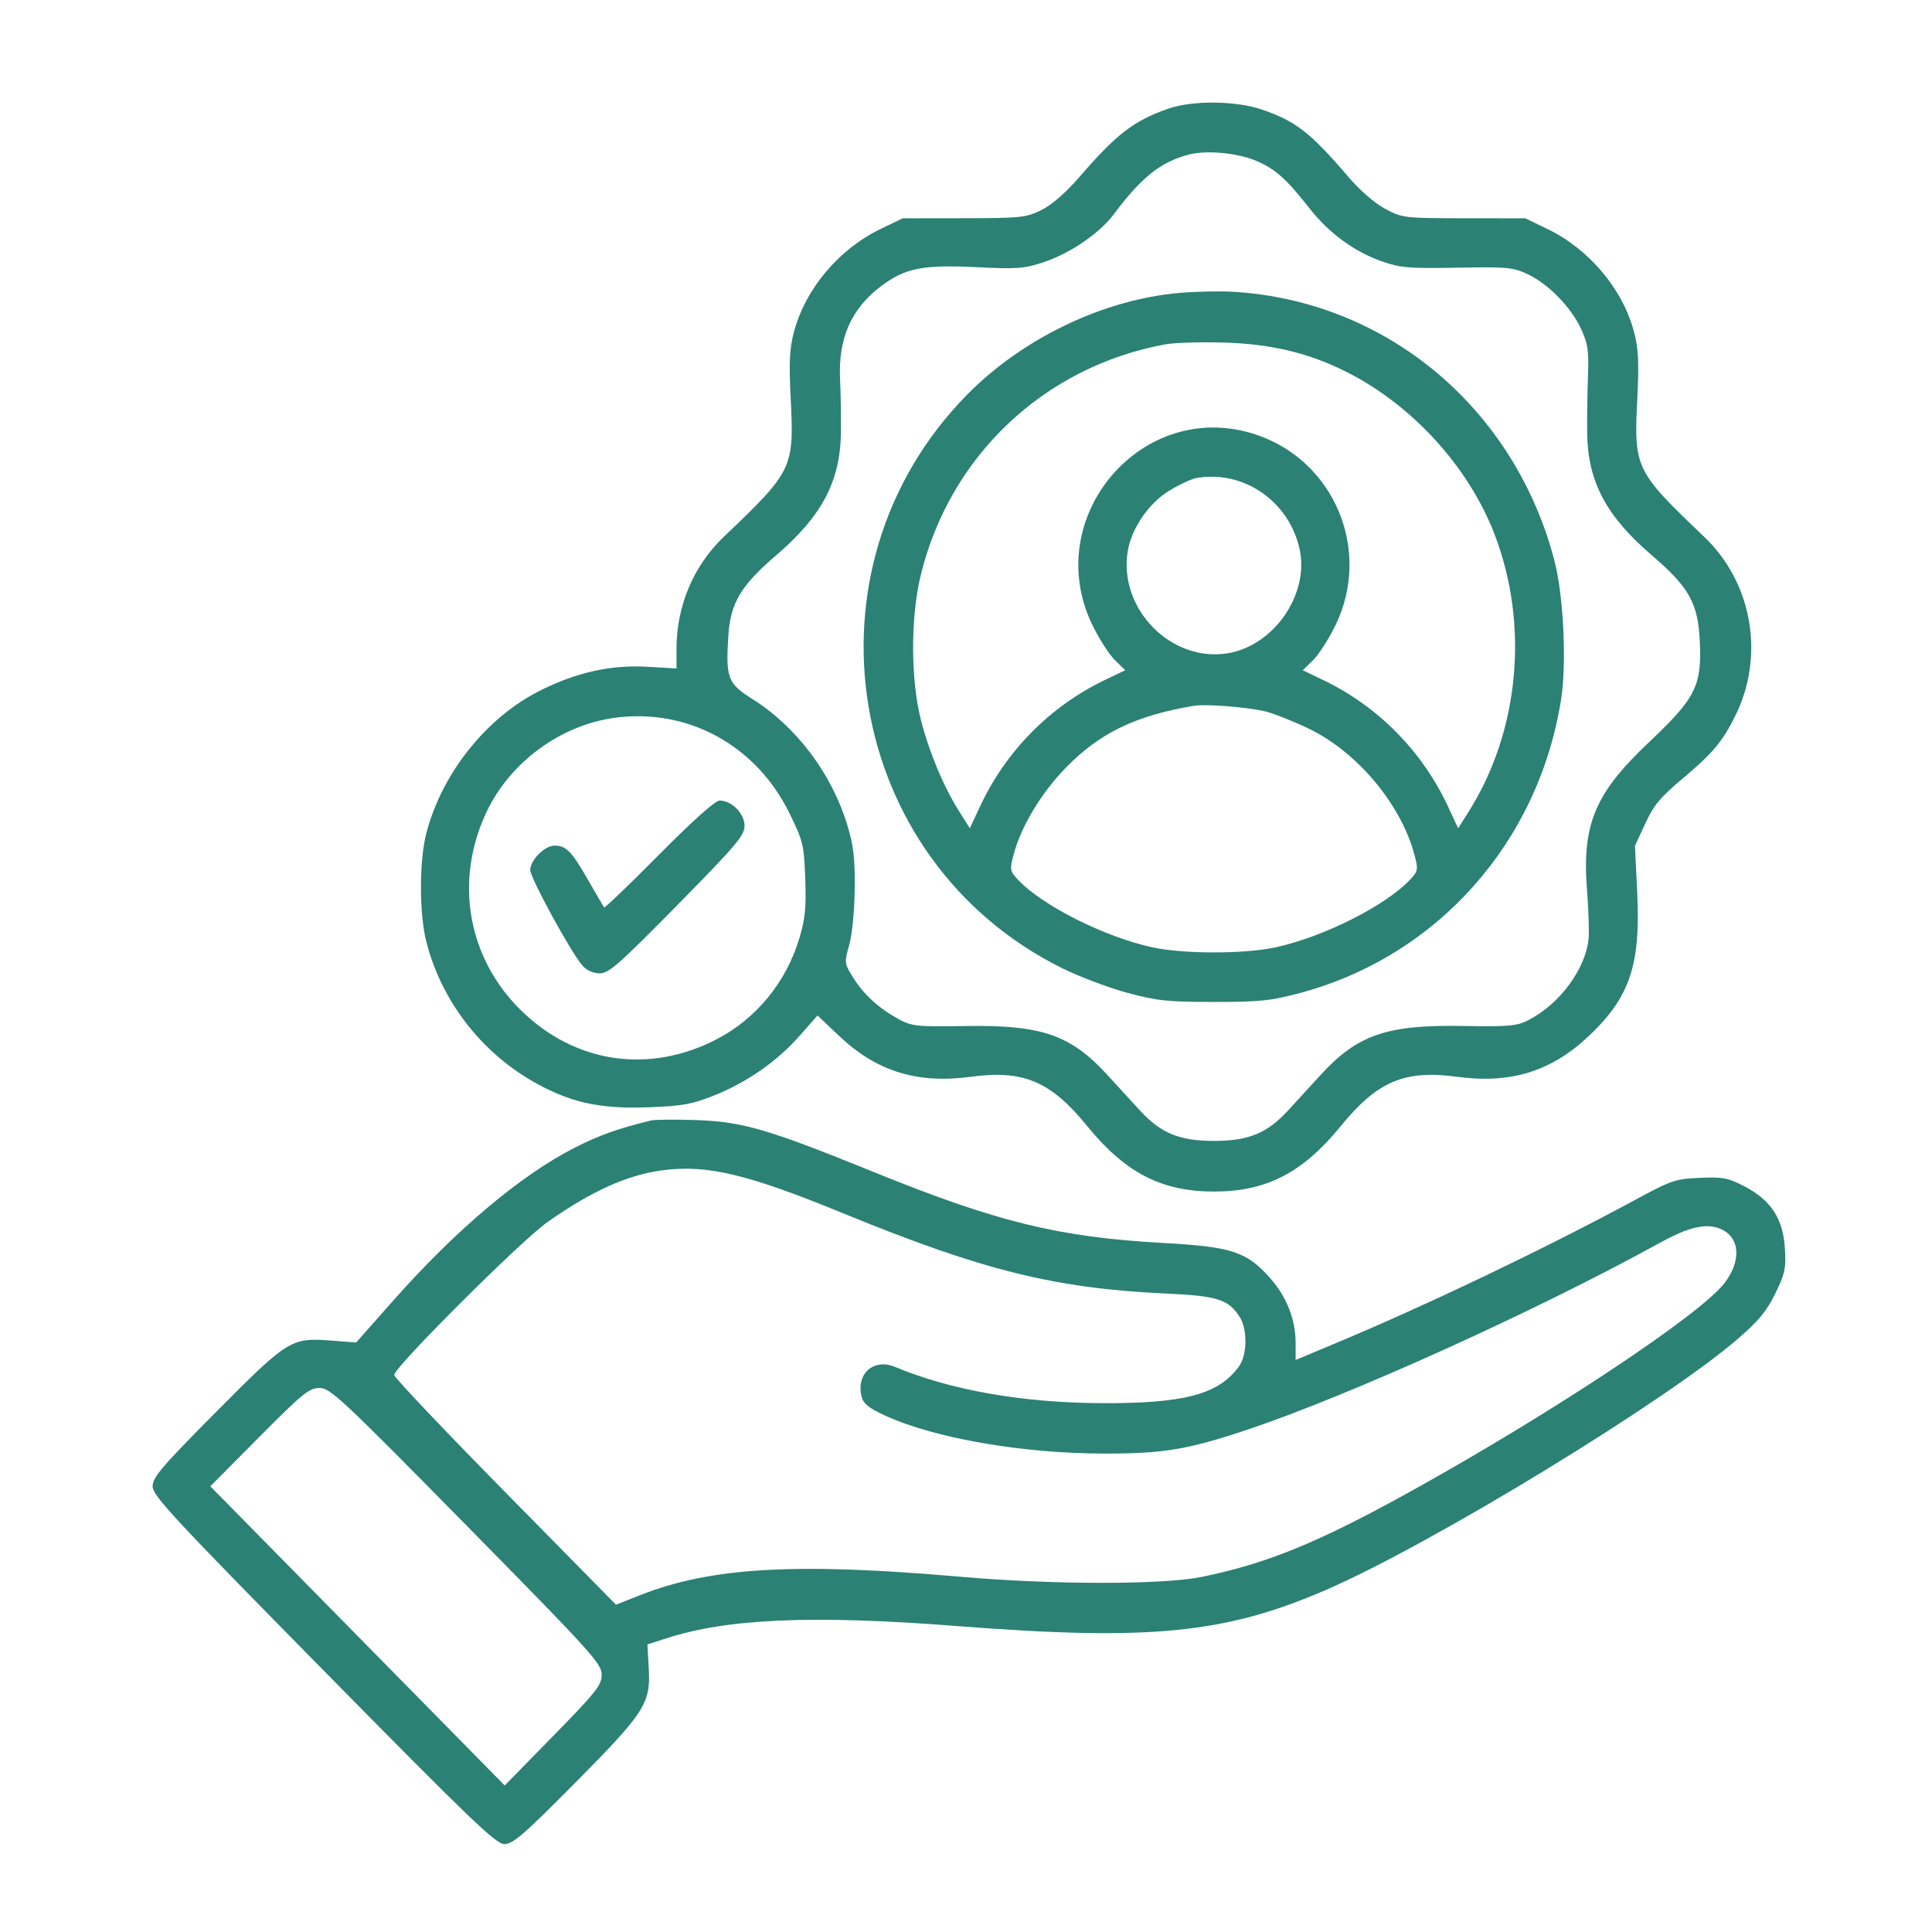 <svg width="71" height="71" viewBox="0 0 71 71" fill="none" xmlns="http://www.w3.org/2000/svg">
<path fill-rule="evenodd" clip-rule="evenodd" d="M42.924 3.997C41.658 4.442 41.038 4.92 39.652 6.522C39.167 7.082 38.654 7.527 38.277 7.716C37.714 7.996 37.533 8.016 35.425 8.019L33.175 8.022L32.362 8.414C30.822 9.157 29.588 10.628 29.173 12.213C29.015 12.82 28.991 13.314 29.058 14.644C29.185 17.209 29.138 17.307 26.601 19.725C25.486 20.788 24.861 22.267 24.861 23.845V24.566L23.83 24.505C22.471 24.423 21.217 24.697 19.861 25.372C17.884 26.355 16.234 28.422 15.666 30.626C15.403 31.648 15.405 33.584 15.669 34.616C16.255 36.9 17.831 38.861 19.955 39.945C21.159 40.56 22.182 40.756 23.861 40.691C25.081 40.645 25.441 40.579 26.238 40.26C27.456 39.772 28.549 39.01 29.379 38.071L30.044 37.318L30.818 38.053C32.204 39.371 33.702 39.838 35.679 39.571C37.611 39.31 38.612 39.735 39.956 41.385C41.354 43.101 42.688 43.789 44.614 43.789C46.54 43.789 47.873 43.101 49.271 41.385C50.615 39.735 51.617 39.31 53.548 39.571C55.528 39.839 57.023 39.371 58.413 38.05C59.894 36.643 60.295 35.449 60.168 32.825L60.084 31.087L60.461 30.268C60.773 29.593 61.013 29.303 61.835 28.612C62.938 27.686 63.303 27.251 63.77 26.309C64.866 24.098 64.4 21.416 62.626 19.725C60.089 17.307 60.042 17.209 60.17 14.644C60.236 13.314 60.213 12.82 60.054 12.213C59.639 10.628 58.405 9.157 56.865 8.414L56.053 8.022L53.802 8.02C51.601 8.018 51.538 8.011 50.907 7.675C50.511 7.464 49.979 7.001 49.532 6.478C48.161 4.875 47.615 4.45 46.378 4.027C45.412 3.697 43.819 3.683 42.924 3.997ZM43.705 5.677C42.663 5.943 41.957 6.502 40.933 7.872C40.417 8.563 39.349 9.298 38.39 9.622C37.641 9.875 37.41 9.893 35.864 9.818C33.913 9.723 33.268 9.852 32.39 10.508C31.29 11.329 30.799 12.433 30.872 13.923C30.897 14.449 30.912 15.337 30.904 15.896C30.879 17.691 30.207 18.964 28.523 20.408C27.218 21.526 26.841 22.163 26.765 23.379C26.668 24.914 26.746 25.12 27.634 25.678C29.255 26.693 30.558 28.418 31.134 30.309C31.369 31.08 31.422 31.526 31.41 32.658C31.402 33.471 31.318 34.335 31.209 34.725C31.025 35.385 31.027 35.402 31.359 35.934C31.746 36.555 32.301 37.059 33.035 37.458C33.511 37.716 33.697 37.735 35.487 37.706C38.277 37.66 39.347 38.029 40.696 39.504C41.085 39.929 41.623 40.517 41.893 40.81C42.66 41.646 43.347 41.928 44.614 41.928C45.88 41.928 46.568 41.646 47.335 40.81C47.604 40.517 48.143 39.929 48.532 39.504C49.882 38.028 50.964 37.655 53.748 37.704C55.419 37.733 55.74 37.706 56.143 37.502C57.331 36.903 58.308 35.565 58.383 34.436C58.402 34.156 58.375 33.385 58.323 32.721C58.132 30.294 58.608 29.156 60.602 27.274C62.318 25.654 62.544 25.204 62.467 23.564C62.401 22.164 62.077 21.585 60.705 20.408C59.017 18.961 58.345 17.687 58.327 15.896C58.322 15.337 58.335 14.394 58.357 13.8C58.391 12.879 58.354 12.628 58.103 12.086C57.732 11.285 56.899 10.432 56.139 10.076C55.602 9.823 55.385 9.803 53.552 9.837C51.798 9.87 51.46 9.842 50.802 9.612C49.773 9.253 48.848 8.578 48.123 7.656C47.281 6.585 46.896 6.237 46.219 5.933C45.535 5.626 44.371 5.507 43.705 5.677ZM43.351 10.764C40.562 11.003 37.583 12.429 35.542 14.503C29.238 20.905 31.016 31.618 39.04 35.583C39.674 35.897 40.752 36.303 41.435 36.487C42.52 36.779 42.92 36.821 44.614 36.821C46.307 36.821 46.708 36.779 47.793 36.487C52.83 35.133 56.542 30.953 57.37 25.7C57.577 24.386 57.461 21.912 57.132 20.635C55.679 15.006 50.956 11.048 45.301 10.722C44.82 10.694 43.942 10.713 43.351 10.764ZM42.821 12.655C38.371 13.476 34.905 16.75 33.836 21.139C33.458 22.692 33.464 24.996 33.851 26.487C34.161 27.683 34.681 28.92 35.257 29.831L35.641 30.439L36.008 29.652C36.961 27.604 38.58 25.962 40.604 24.989L41.352 24.63L40.974 24.263C40.766 24.061 40.395 23.482 40.148 22.976C38.213 18.999 41.999 14.585 46.156 15.971C49.044 16.934 50.417 20.226 49.079 22.976C48.833 23.482 48.461 24.061 48.254 24.263L47.876 24.63L48.623 24.989C50.647 25.962 52.267 27.604 53.22 29.652L53.586 30.439L53.971 29.831C55.84 26.872 56.204 22.951 54.919 19.622C53.972 17.166 51.919 14.907 49.526 13.69C48.131 12.979 46.737 12.641 44.989 12.589C44.129 12.564 43.154 12.594 42.821 12.655ZM43.971 17.567C43.79 17.598 43.34 17.807 42.972 18.031C42.213 18.491 41.574 19.428 41.441 20.275C41.109 22.383 43.04 24.345 45.115 24.008C46.818 23.731 48.126 21.834 47.758 20.173C47.369 18.416 45.699 17.266 43.971 17.567ZM43.864 25.939C41.736 26.299 40.424 26.932 39.186 28.195C38.265 29.135 37.517 30.38 37.241 31.434C37.107 31.945 37.118 32.012 37.386 32.304C38.272 33.268 40.593 34.438 42.373 34.819C43.505 35.061 45.723 35.061 46.855 34.819C48.634 34.438 50.956 33.268 51.842 32.304C52.109 32.012 52.121 31.945 51.986 31.434C51.499 29.573 49.886 27.641 48.102 26.78C47.524 26.502 46.798 26.214 46.489 26.141C45.814 25.982 44.299 25.865 43.864 25.939ZM22.611 26.376C20.601 26.641 18.732 28.016 17.868 29.864C16.687 32.392 17.189 35.221 19.16 37.143C21.144 39.078 23.852 39.476 26.331 38.195C27.79 37.441 28.894 36.094 29.377 34.477C29.591 33.762 29.631 33.354 29.592 32.288C29.547 31.049 29.516 30.919 29.018 29.898C27.799 27.399 25.295 26.022 22.611 26.376ZM24.217 31.412C23.13 32.508 22.223 33.379 22.2 33.349C22.177 33.318 21.913 32.864 21.613 32.34C21.007 31.285 20.809 31.081 20.387 31.075C20.025 31.07 19.486 31.606 19.486 31.971C19.486 32.264 20.98 35 21.404 35.483C21.561 35.663 21.798 35.769 22.041 35.769C22.375 35.769 22.753 35.437 24.894 33.26C27.062 31.056 27.362 30.702 27.362 30.349C27.362 29.899 26.89 29.42 26.448 29.42C26.285 29.42 25.474 30.144 24.217 31.412ZM23.924 41.177C22.7 41.476 22.022 41.718 21.108 42.184C19.126 43.194 16.749 45.199 14.438 47.81L13.088 49.336L12.182 49.266C10.698 49.152 10.595 49.216 7.953 51.876C5.936 53.908 5.609 54.291 5.609 54.623C5.609 54.963 6.355 55.766 11.892 61.389C17.329 66.912 18.224 67.77 18.541 67.77C18.849 67.77 19.265 67.409 21.138 65.517C23.715 62.913 23.913 62.605 23.841 61.302L23.792 60.433L24.483 60.209C26.739 59.477 29.89 59.344 35.203 59.759C42.258 60.308 45.025 60.036 48.739 58.424C52.621 56.739 61.233 51.486 63.887 49.183C64.636 48.533 64.933 48.171 65.246 47.526C65.6 46.794 65.64 46.605 65.594 45.872C65.526 44.786 65.083 44.106 64.115 43.602C63.506 43.285 63.32 43.249 62.47 43.285C61.568 43.323 61.426 43.372 60.033 44.126C56.782 45.883 52.456 47.952 49.083 49.364L47.614 49.978V49.373C47.614 48.49 47.291 47.665 46.669 46.962C45.814 45.997 45.266 45.817 42.746 45.678C38.909 45.466 36.649 44.913 32.124 43.077C28.201 41.485 27.284 41.218 25.549 41.161C24.793 41.136 24.061 41.143 23.924 41.177ZM24.36 43.005C23.063 43.173 21.731 43.772 20.111 44.917C19.138 45.604 14.485 50.247 14.485 50.53C14.485 50.617 16.319 52.552 18.561 54.83L22.636 58.971L23.53 58.619C26.137 57.594 29.237 57.416 35.31 57.946C38.696 58.241 42.735 58.243 44.16 57.951C46.592 57.453 48.483 56.675 51.965 54.739C57.126 51.87 62.475 48.314 63.371 47.157C64.008 46.334 63.945 45.463 63.228 45.161C62.701 44.939 62.065 45.086 60.991 45.678C56.453 48.179 49.547 51.305 45.801 52.553C43.635 53.274 42.75 53.421 40.571 53.418C37.557 53.414 34.342 52.855 32.523 52.02C31.918 51.741 31.728 51.587 31.662 51.318C31.455 50.48 32.111 49.905 32.898 50.235C34.929 51.084 37.546 51.547 40.426 51.565C43.506 51.584 44.778 51.249 45.529 50.22C45.837 49.797 45.851 48.852 45.556 48.394C45.142 47.751 44.742 47.624 42.863 47.538C38.761 47.348 36.114 46.691 30.98 44.586C27.473 43.148 25.993 42.795 24.36 43.005ZM9.523 52.814L7.729 54.621L13.139 60.118L18.548 65.615L20.33 63.795C21.925 62.165 22.111 61.929 22.111 61.541C22.111 61.139 21.746 60.735 17.14 56.057C12.54 51.384 12.137 51.008 11.743 51.008C11.362 51.008 11.126 51.2 9.523 52.814Z" fill="#2B8174"/>
</svg>
